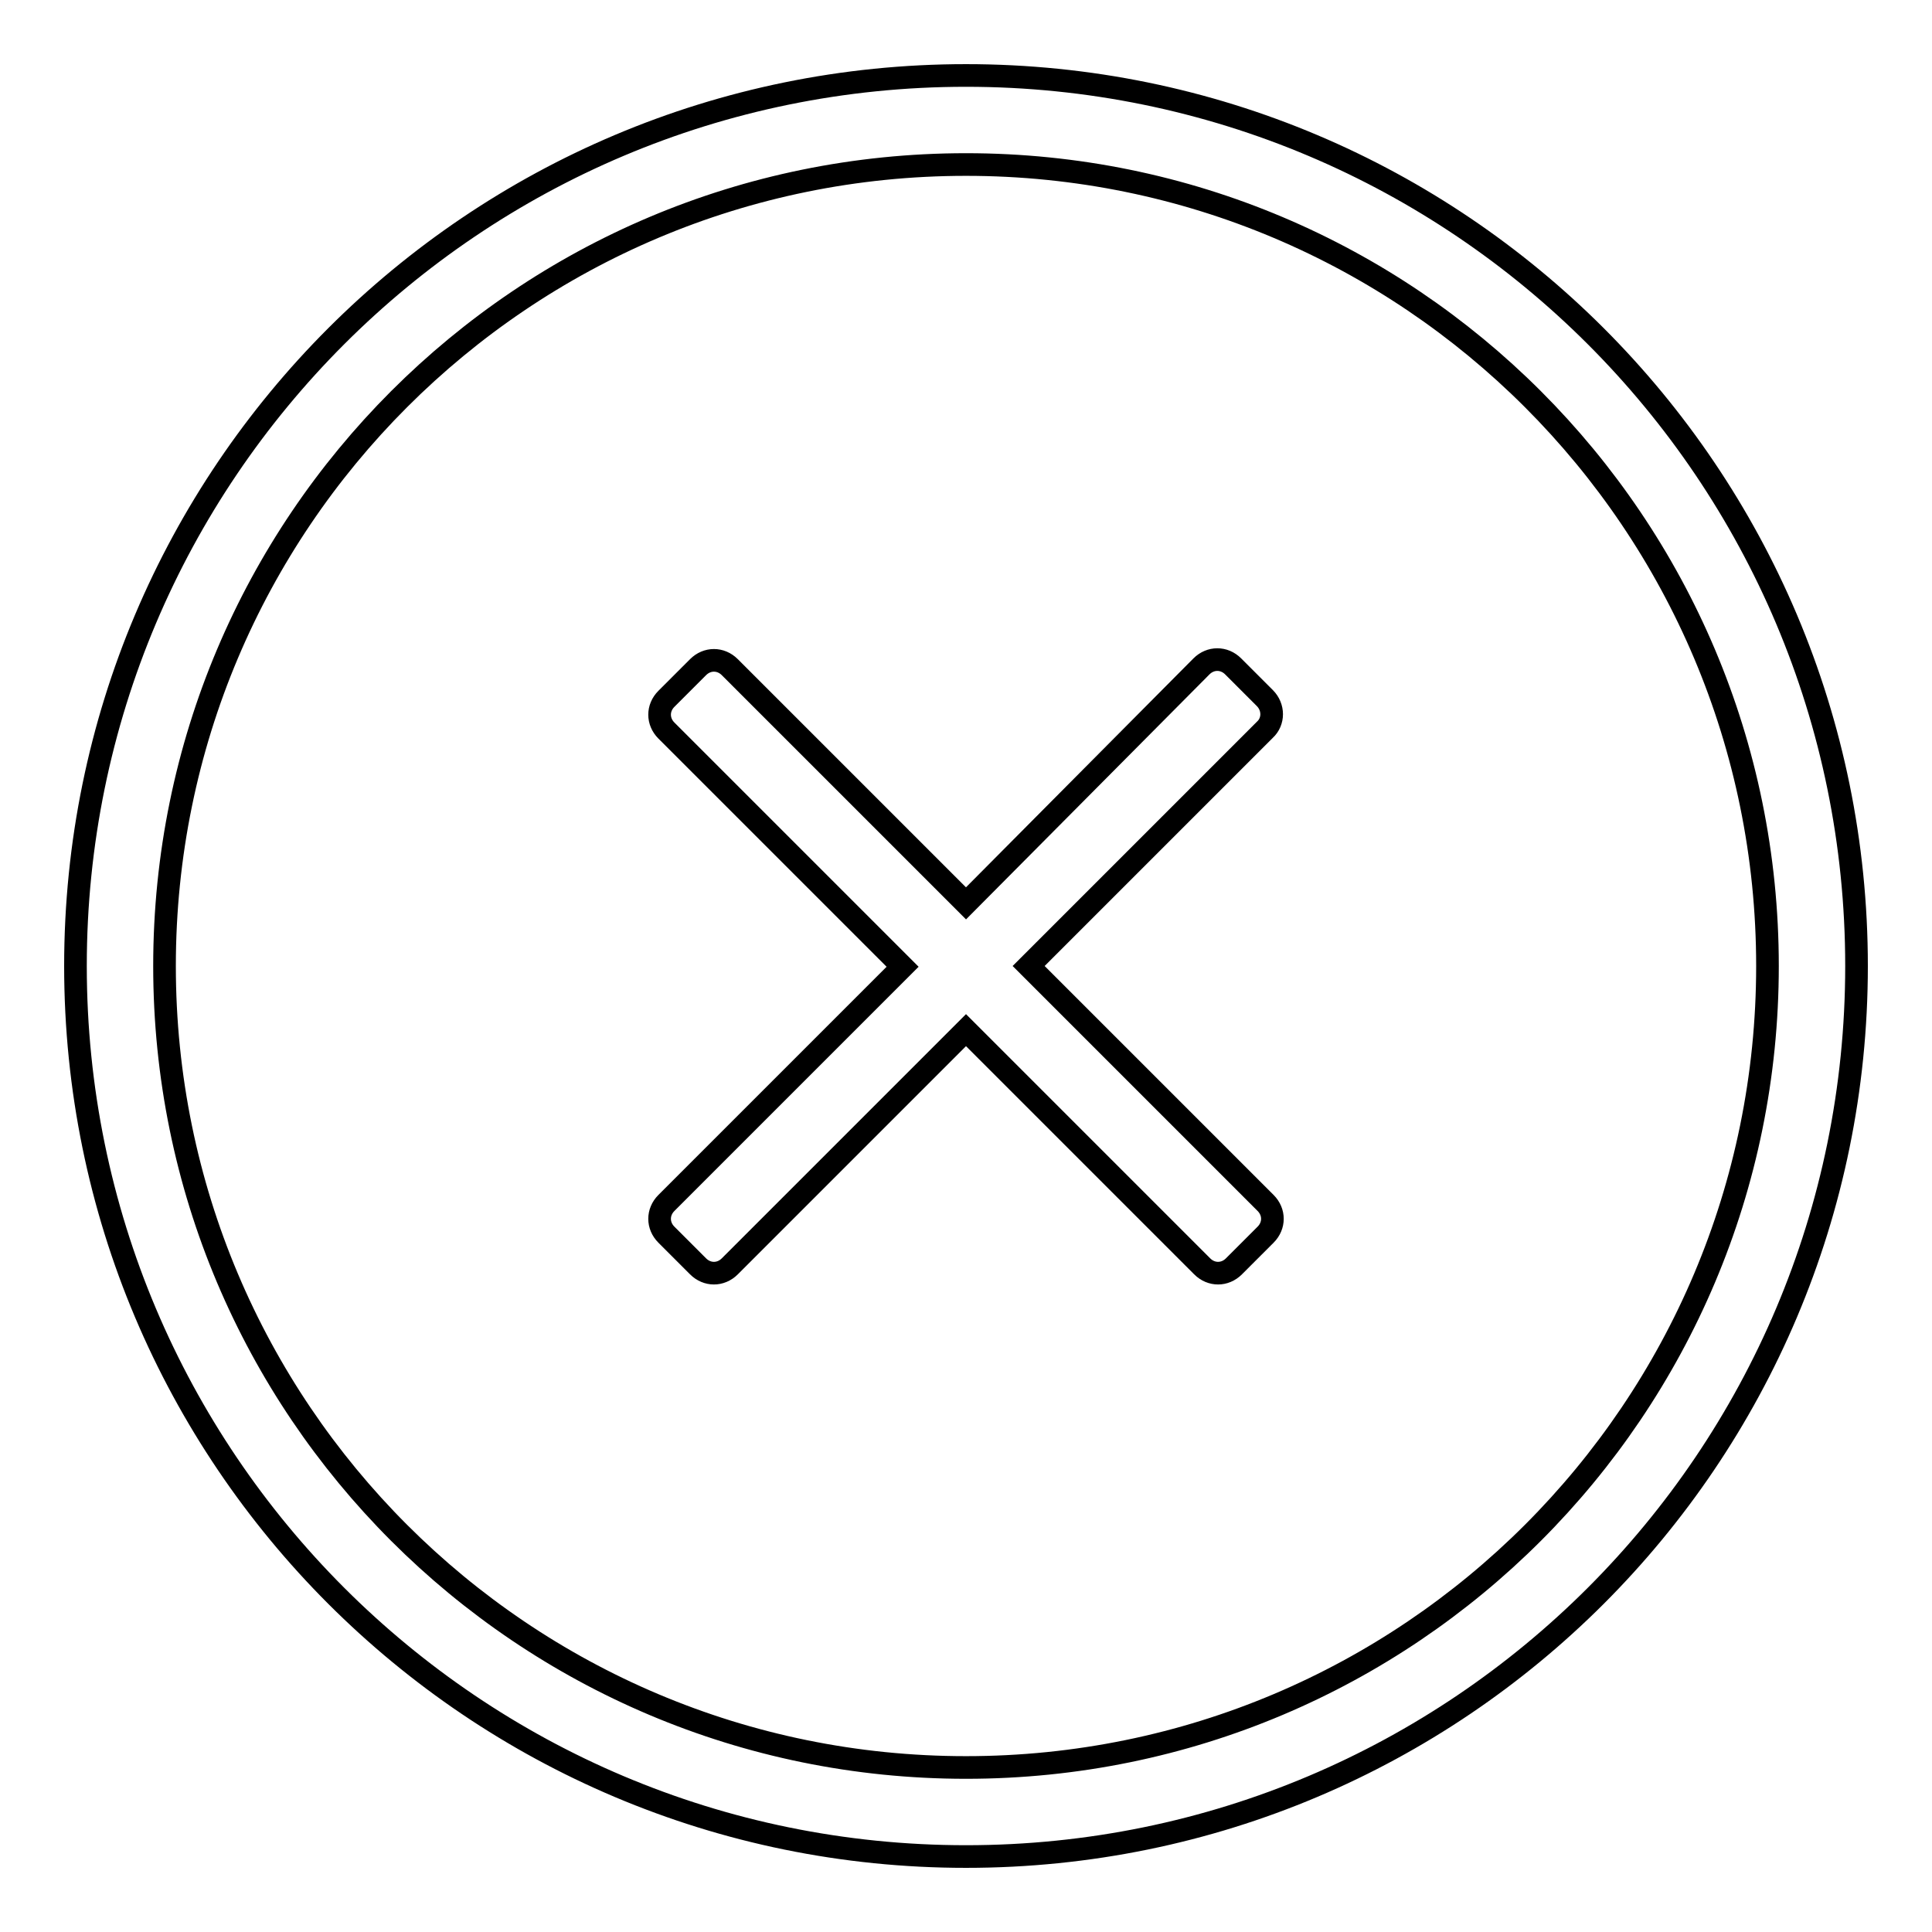 <?xml version="1.0" encoding="utf-8"?>
<!-- Svg Vector Icons : http://www.onlinewebfonts.com/icon -->
<!DOCTYPE svg PUBLIC "-//W3C//DTD SVG 1.1//EN" "http://www.w3.org/Graphics/SVG/1.1/DTD/svg11.dtd">
<svg version="1.1" xmlns="http://www.w3.org/2000/svg" xmlns:xlink="http://www.w3.org/1999/xlink" x="0px" y="0px" viewBox="0 0 256 256" enable-background="new 0 0 256 256" xml:space="preserve">
<g><g><path stroke-width="3" fill-opacity="0" stroke="#000000"  d="M167.6,92.5l-4.2-4.2c-1.2-1.2-3-1.2-4.2,0L128,119.7L96.7,88.4c-1.2-1.2-3-1.2-4.2,0l-4.2,4.2c-1.2,1.2-1.2,3,0,4.2l31.3,31.3l-31.3,31.3c-1.2,1.2-1.2,3,0,4.2l4.2,4.2c1.2,1.2,3,1.2,4.2,0l31.3-31.3l31.3,31.3c1.2,1.2,3,1.2,4.2,0l4.2-4.2c1.2-1.2,1.2-3,0-4.2L136.3,128l31.3-31.3C168.8,95.6,168.8,93.7,167.6,92.5z M128,10C62.8,10,10,62.8,10,128c0,65.2,52.8,118,118,118c65.2,0,118-52.8,118-118C246,62.8,193.2,10,128,10z M128,234.2c-58.7,0-106.2-47.5-106.2-106.2C21.8,69.3,69.3,21.8,128,21.8c58.7,0,106.2,47.5,106.2,106.2C234.2,186.7,186.7,234.2,128,234.2z"/></g></g>
</svg>